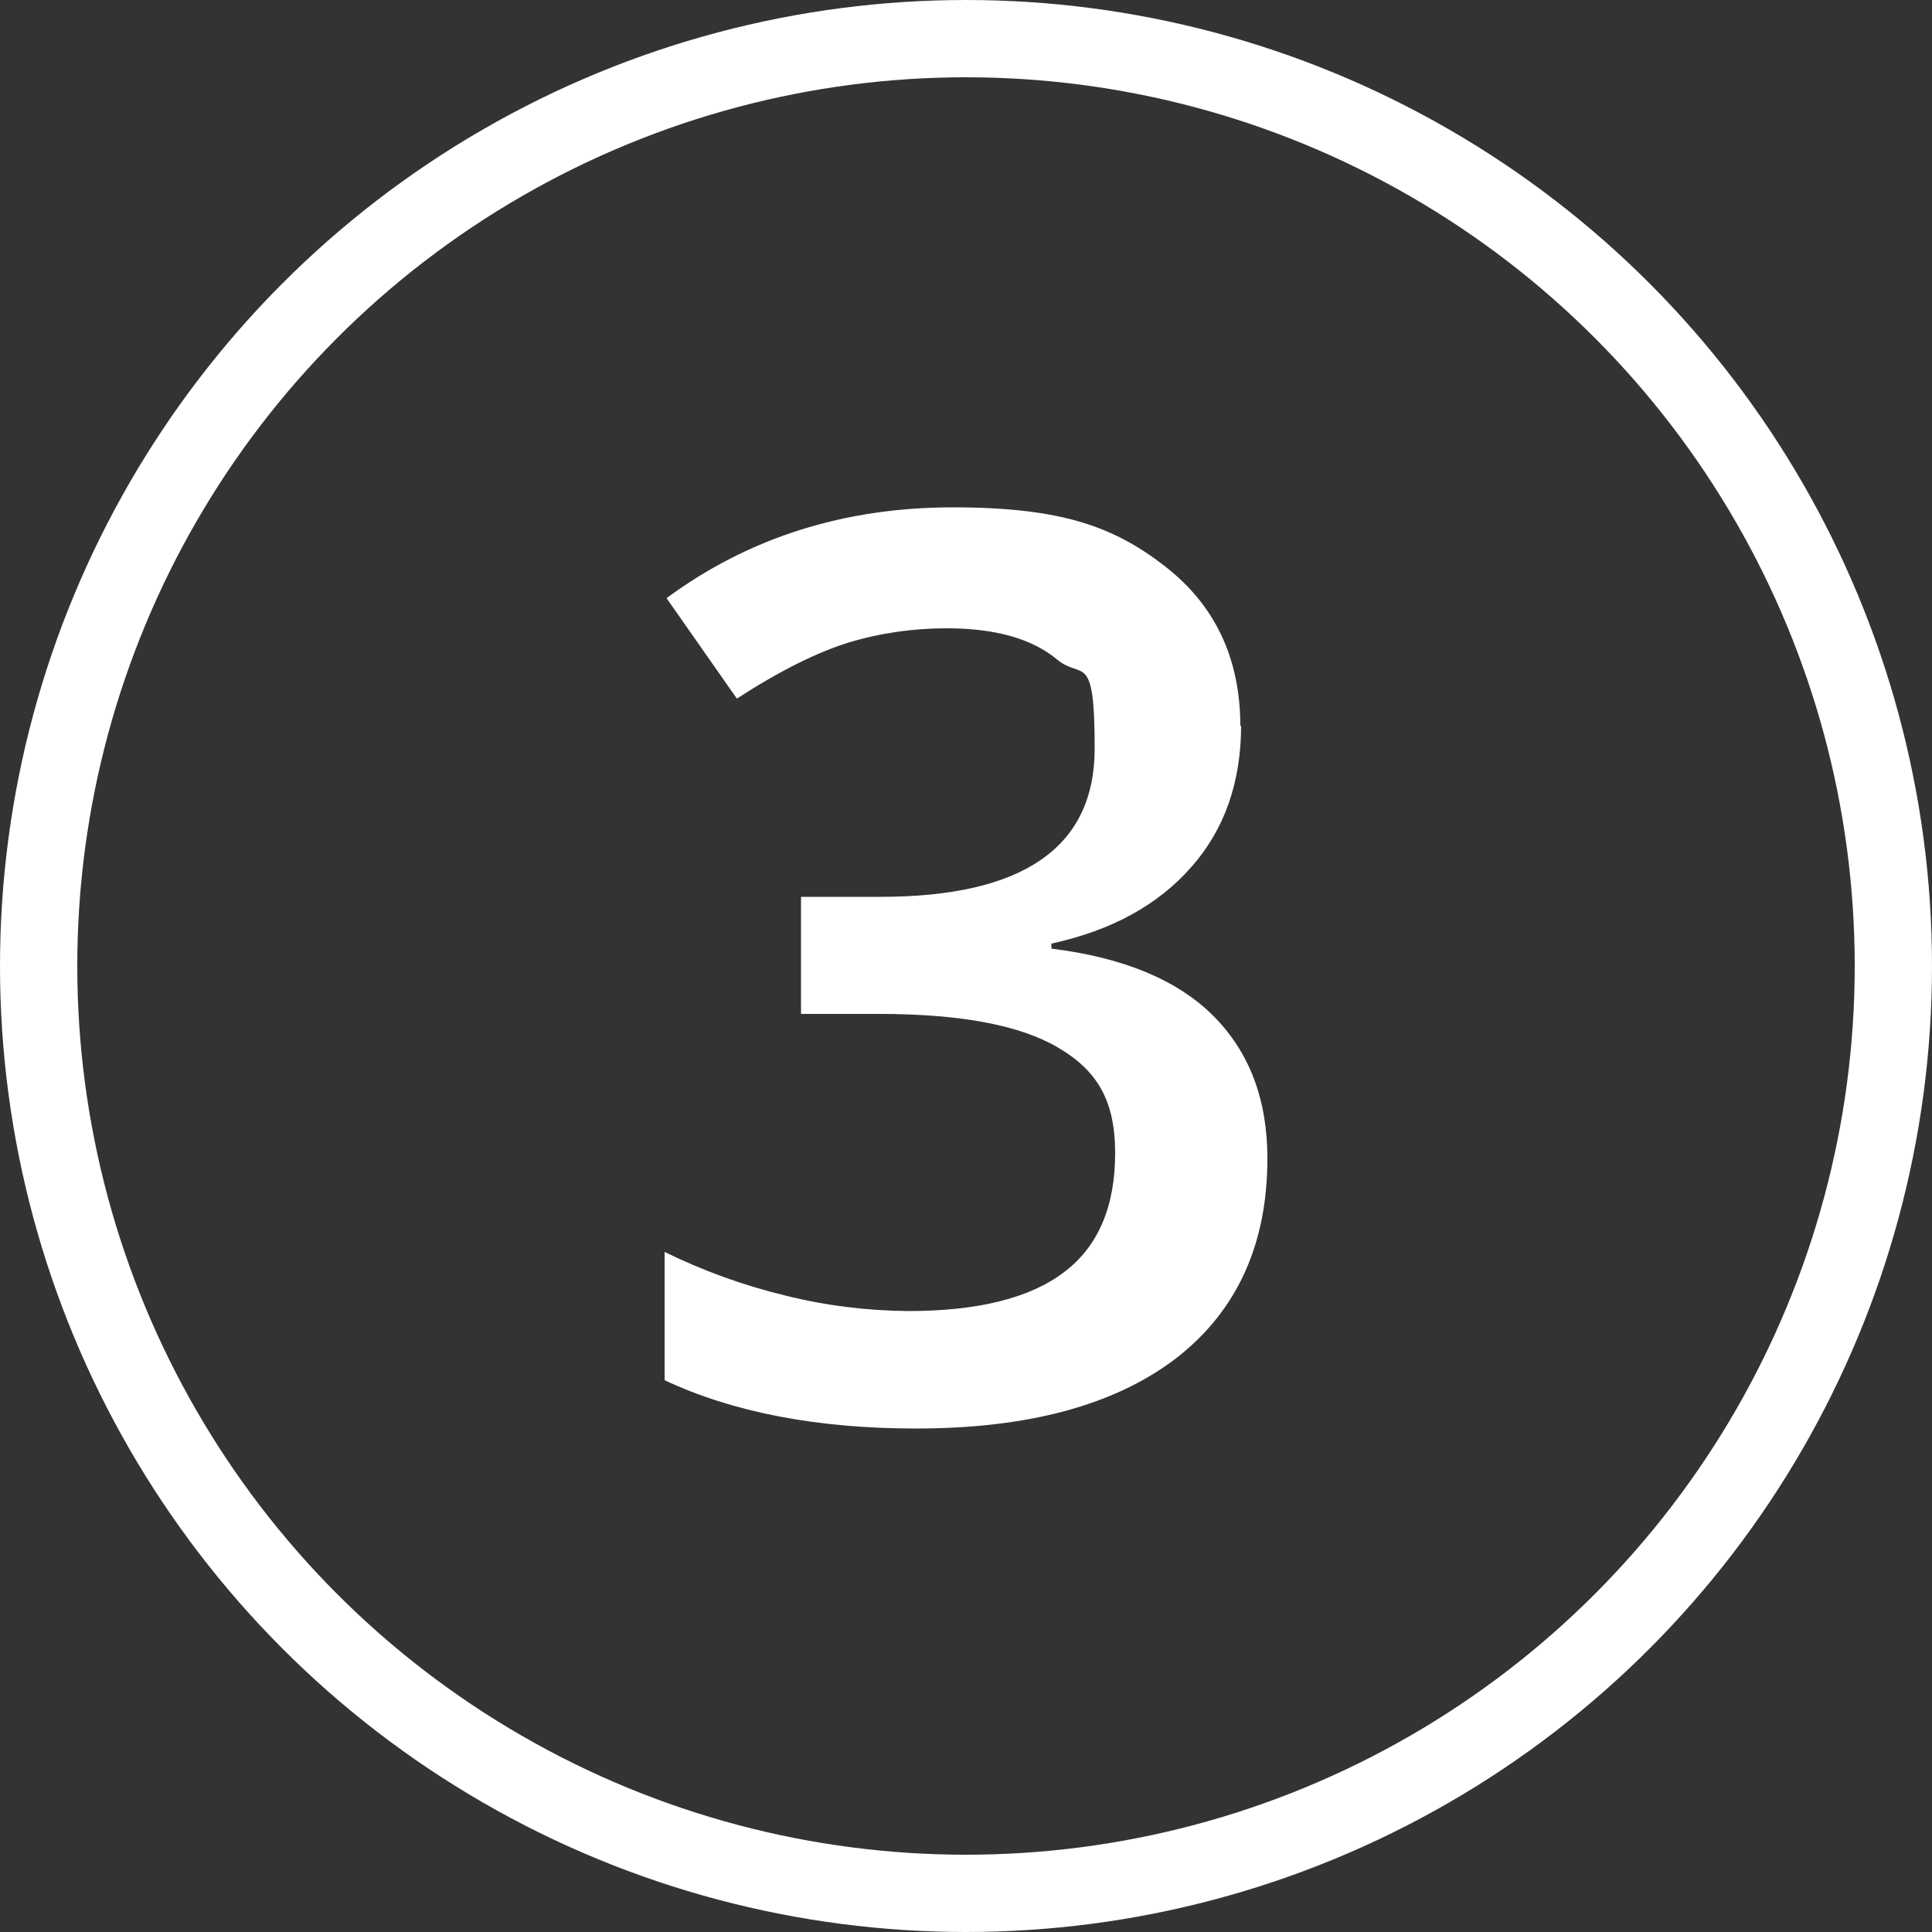 <?xml version="1.0" encoding="UTF-8"?>
<svg id="Ebene_1" xmlns="http://www.w3.org/2000/svg" version="1.1" viewBox="0 0 500 500">
  <rect x="0" y="0" width="500" height="500" fill="#333333" stroke="none"/>
  <!-- Generator: Adobe Illustrator 29.5.1, SVG Export Plug-In . SVG Version: 2.1.0 Build 141)  -->
  <defs>
    <style>
      .st0 {
        fill: #fff;
      }

      .st1 {
        fill: none;
        stroke: #fff;
        stroke-width: 20px;
      }
    </style>
  </defs>
  <circle class="st1" cx="250" cy="250" r="240"/>
  <path id="Pfad_4" class="st0" d="M321.2,187.7c0,14.7-4.3,27-12.9,36.7-8.6,9.8-20.6,16.4-36.2,19.8v1.3c18.6,2.3,32.6,8.1,41.9,17.4s14,21.6,14,36.9c0,22.3-7.9,39.5-23.6,51.7-15.8,12.1-38.2,18.2-67.3,18.2-25.7,0-47.4-4.2-65.1-12.5v-33.2c10,4.9,20.5,8.7,31.3,11.3,10.4,2.6,21,3.9,31.7,4,18,0,31.4-3.3,40.3-10,8.9-6.7,13.3-17,13.3-30.9s-4.9-21.5-14.8-27.3c-9.8-5.8-25.3-8.7-46.3-8.7h-20.2v-30.3h20.5c37,0,55.5-12.8,55.5-38.4s-3.2-17.6-9.7-23c-6.5-5.4-16-8.1-28.6-8.1-8.6,0-17.2,1.2-25.4,3.7-8.1,2.5-17.8,7.3-28.9,14.5l-18.2-26c21.3-15.7,46-23.5,74.1-23.5s41.6,5,54.7,15.1c13.1,10.1,19.7,23.9,19.7,41.6Z"/>
</svg>